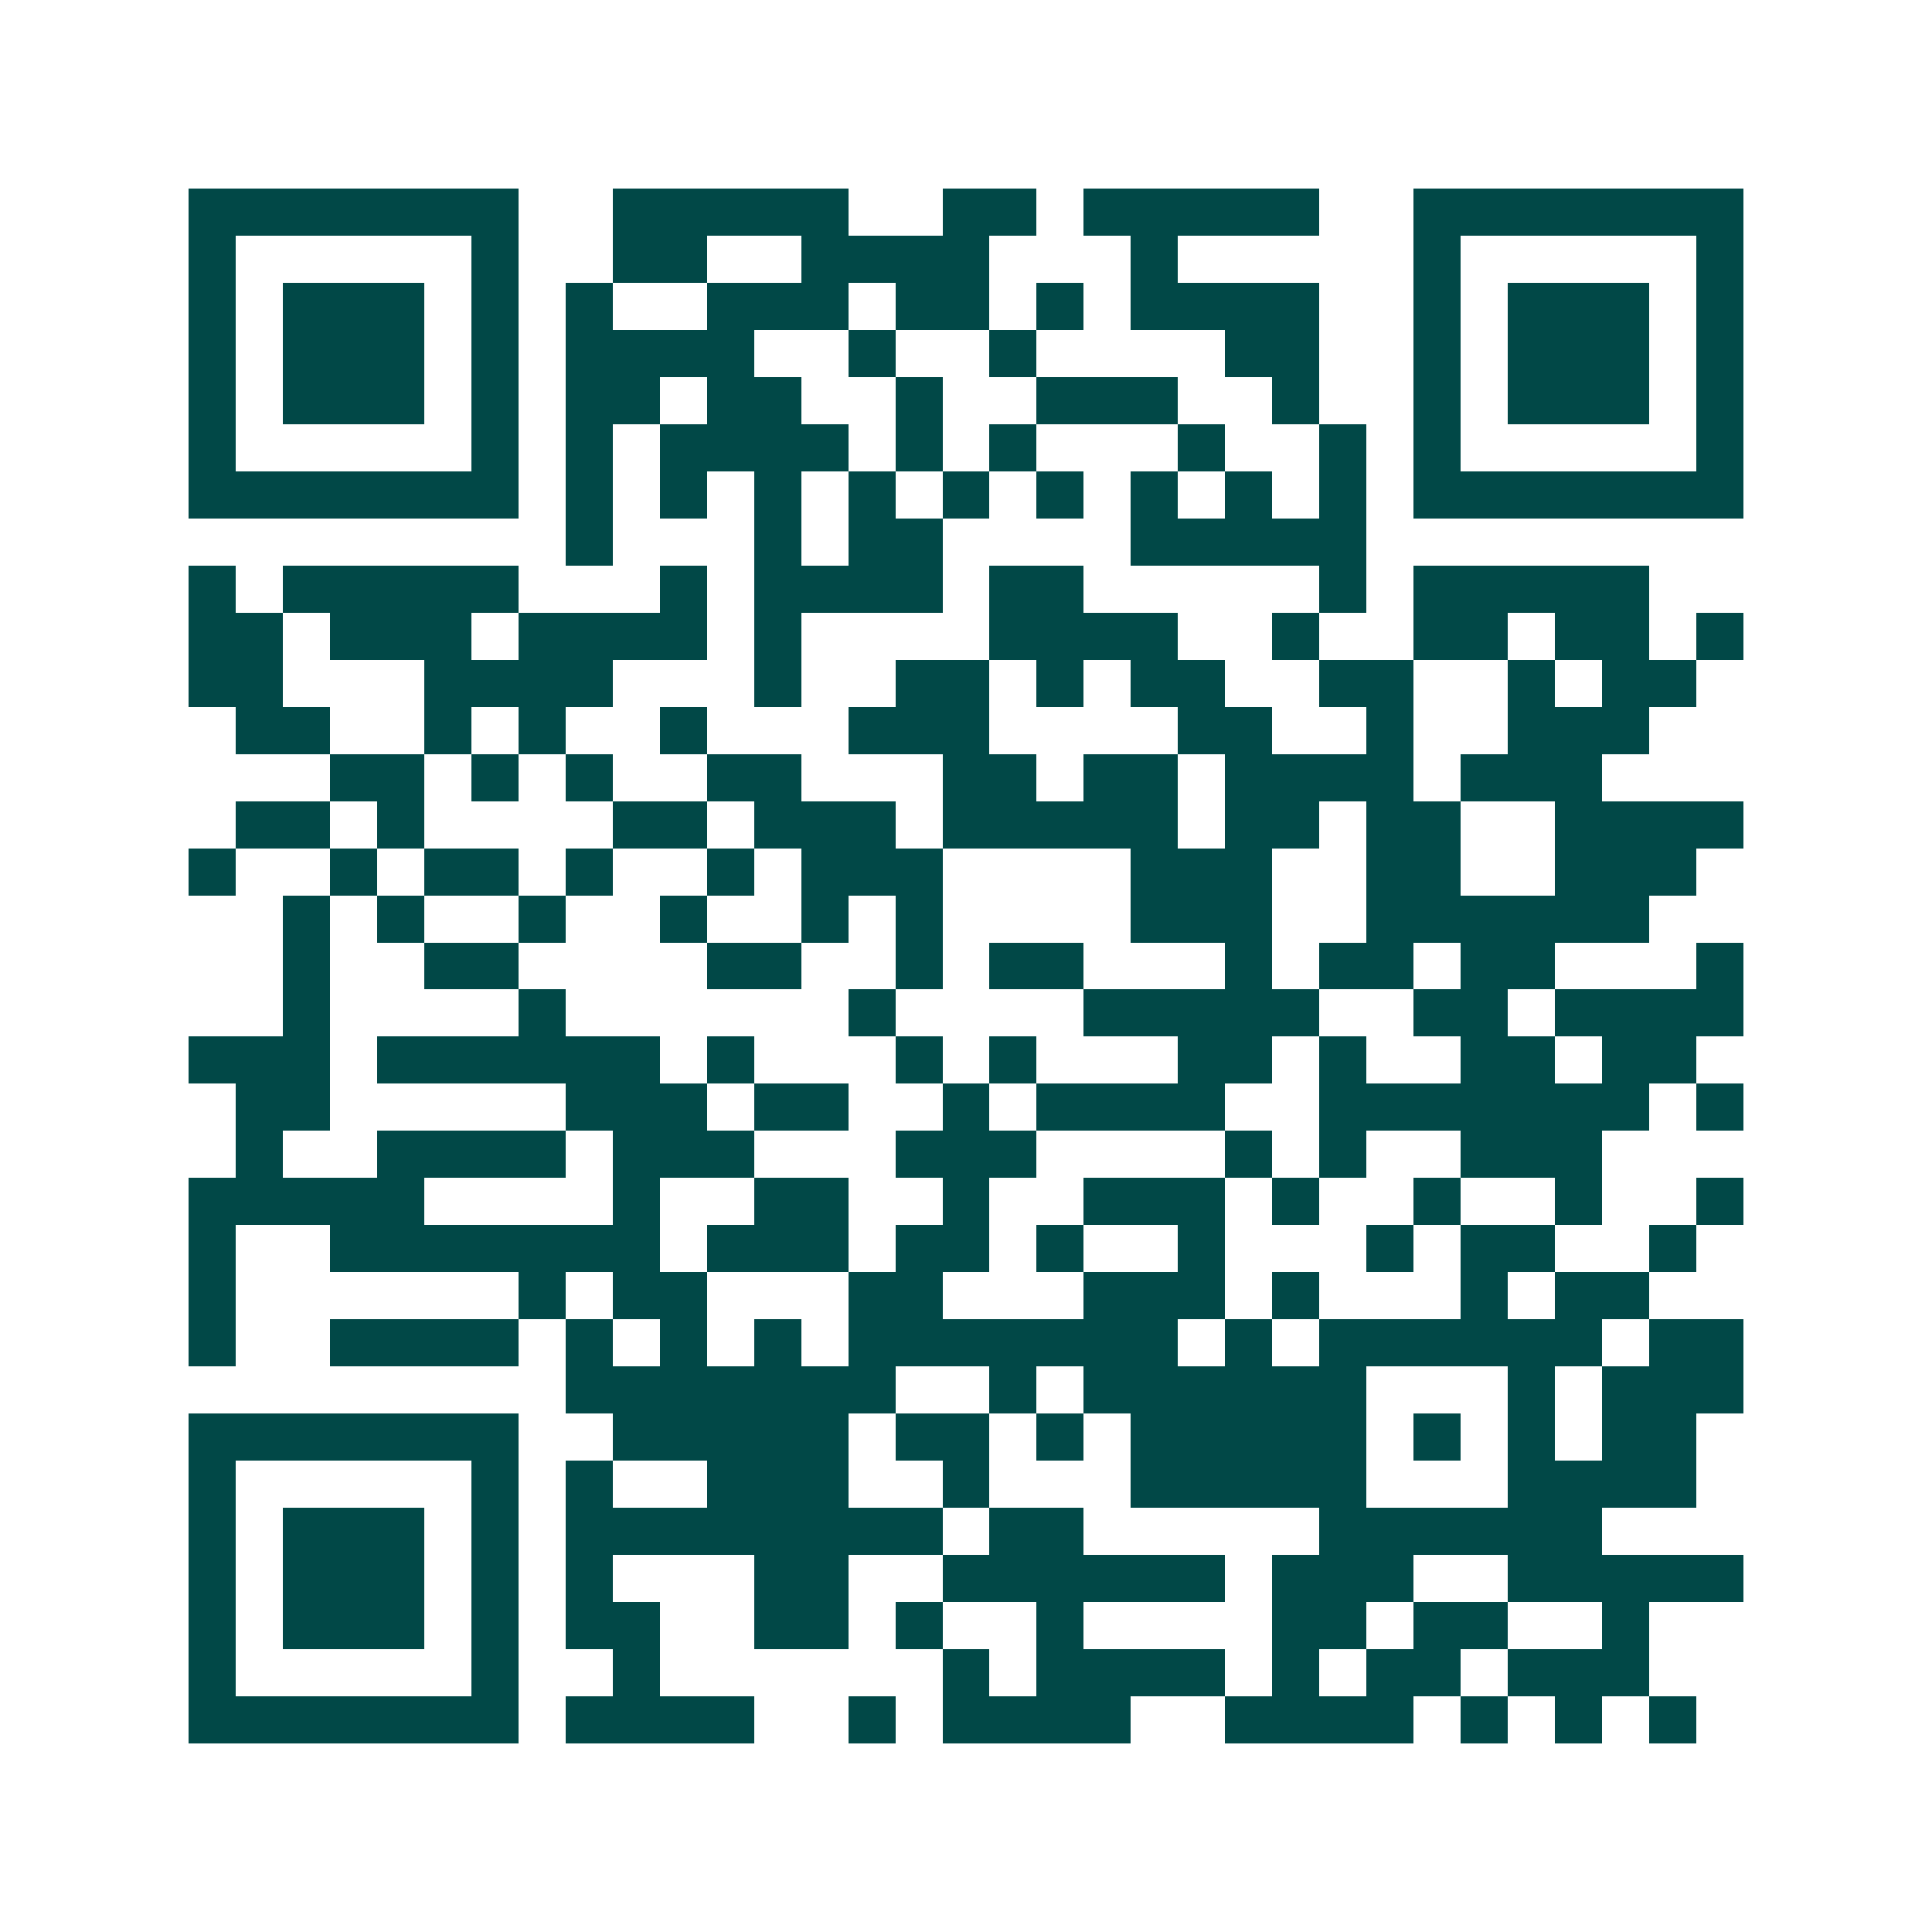 <svg xmlns="http://www.w3.org/2000/svg" width="200" height="200" viewBox="0 0 41 41" shape-rendering="crispEdges"><path fill="#ffffff" d="M0 0h41v41H0z"/><path stroke="#014847" d="M4 4.5h7m2 0h5m2 0h2m1 0h5m2 0h7M4 5.5h1m5 0h1m2 0h2m2 0h4m3 0h1m5 0h1m5 0h1M4 6.5h1m1 0h3m1 0h1m1 0h1m2 0h3m1 0h2m1 0h1m1 0h4m2 0h1m1 0h3m1 0h1M4 7.5h1m1 0h3m1 0h1m1 0h4m2 0h1m2 0h1m4 0h2m2 0h1m1 0h3m1 0h1M4 8.5h1m1 0h3m1 0h1m1 0h2m1 0h2m2 0h1m2 0h3m2 0h1m2 0h1m1 0h3m1 0h1M4 9.5h1m5 0h1m1 0h1m1 0h4m1 0h1m1 0h1m3 0h1m2 0h1m1 0h1m5 0h1M4 10.5h7m1 0h1m1 0h1m1 0h1m1 0h1m1 0h1m1 0h1m1 0h1m1 0h1m1 0h1m1 0h7M12 11.5h1m3 0h1m1 0h2m4 0h5M4 12.5h1m1 0h5m3 0h1m1 0h4m1 0h2m5 0h1m1 0h5M4 13.5h2m1 0h3m1 0h4m1 0h1m4 0h4m2 0h1m2 0h2m1 0h2m1 0h1M4 14.5h2m3 0h4m3 0h1m2 0h2m1 0h1m1 0h2m2 0h2m2 0h1m1 0h2M5 15.5h2m2 0h1m1 0h1m2 0h1m3 0h3m4 0h2m2 0h1m2 0h3M7 16.5h2m1 0h1m1 0h1m2 0h2m3 0h2m1 0h2m1 0h4m1 0h3M5 17.5h2m1 0h1m4 0h2m1 0h3m1 0h5m1 0h2m1 0h2m2 0h4M4 18.5h1m2 0h1m1 0h2m1 0h1m2 0h1m1 0h3m4 0h3m2 0h2m2 0h3M6 19.5h1m1 0h1m2 0h1m2 0h1m2 0h1m1 0h1m4 0h3m2 0h6M6 20.5h1m2 0h2m4 0h2m2 0h1m1 0h2m3 0h1m1 0h2m1 0h2m3 0h1M6 21.5h1m4 0h1m6 0h1m4 0h5m2 0h2m1 0h4M4 22.5h3m1 0h6m1 0h1m3 0h1m1 0h1m3 0h2m1 0h1m2 0h2m1 0h2M5 23.5h2m5 0h3m1 0h2m2 0h1m1 0h4m2 0h7m1 0h1M5 24.5h1m2 0h4m1 0h3m3 0h3m4 0h1m1 0h1m2 0h3M4 25.5h5m4 0h1m2 0h2m2 0h1m2 0h3m1 0h1m2 0h1m2 0h1m2 0h1M4 26.5h1m2 0h7m1 0h3m1 0h2m1 0h1m2 0h1m3 0h1m1 0h2m2 0h1M4 27.5h1m6 0h1m1 0h2m3 0h2m3 0h3m1 0h1m3 0h1m1 0h2M4 28.5h1m2 0h4m1 0h1m1 0h1m1 0h1m1 0h7m1 0h1m1 0h6m1 0h2M12 29.5h7m2 0h1m1 0h6m3 0h1m1 0h3M4 30.5h7m2 0h5m1 0h2m1 0h1m1 0h5m1 0h1m1 0h1m1 0h2M4 31.5h1m5 0h1m1 0h1m2 0h3m2 0h1m3 0h5m3 0h4M4 32.5h1m1 0h3m1 0h1m1 0h8m1 0h2m5 0h6M4 33.5h1m1 0h3m1 0h1m1 0h1m3 0h2m2 0h6m1 0h3m2 0h5M4 34.5h1m1 0h3m1 0h1m1 0h2m2 0h2m1 0h1m2 0h1m4 0h2m1 0h2m2 0h1M4 35.5h1m5 0h1m2 0h1m6 0h1m1 0h4m1 0h1m1 0h2m1 0h3M4 36.5h7m1 0h4m2 0h1m1 0h4m2 0h4m1 0h1m1 0h1m1 0h1"/></svg>
